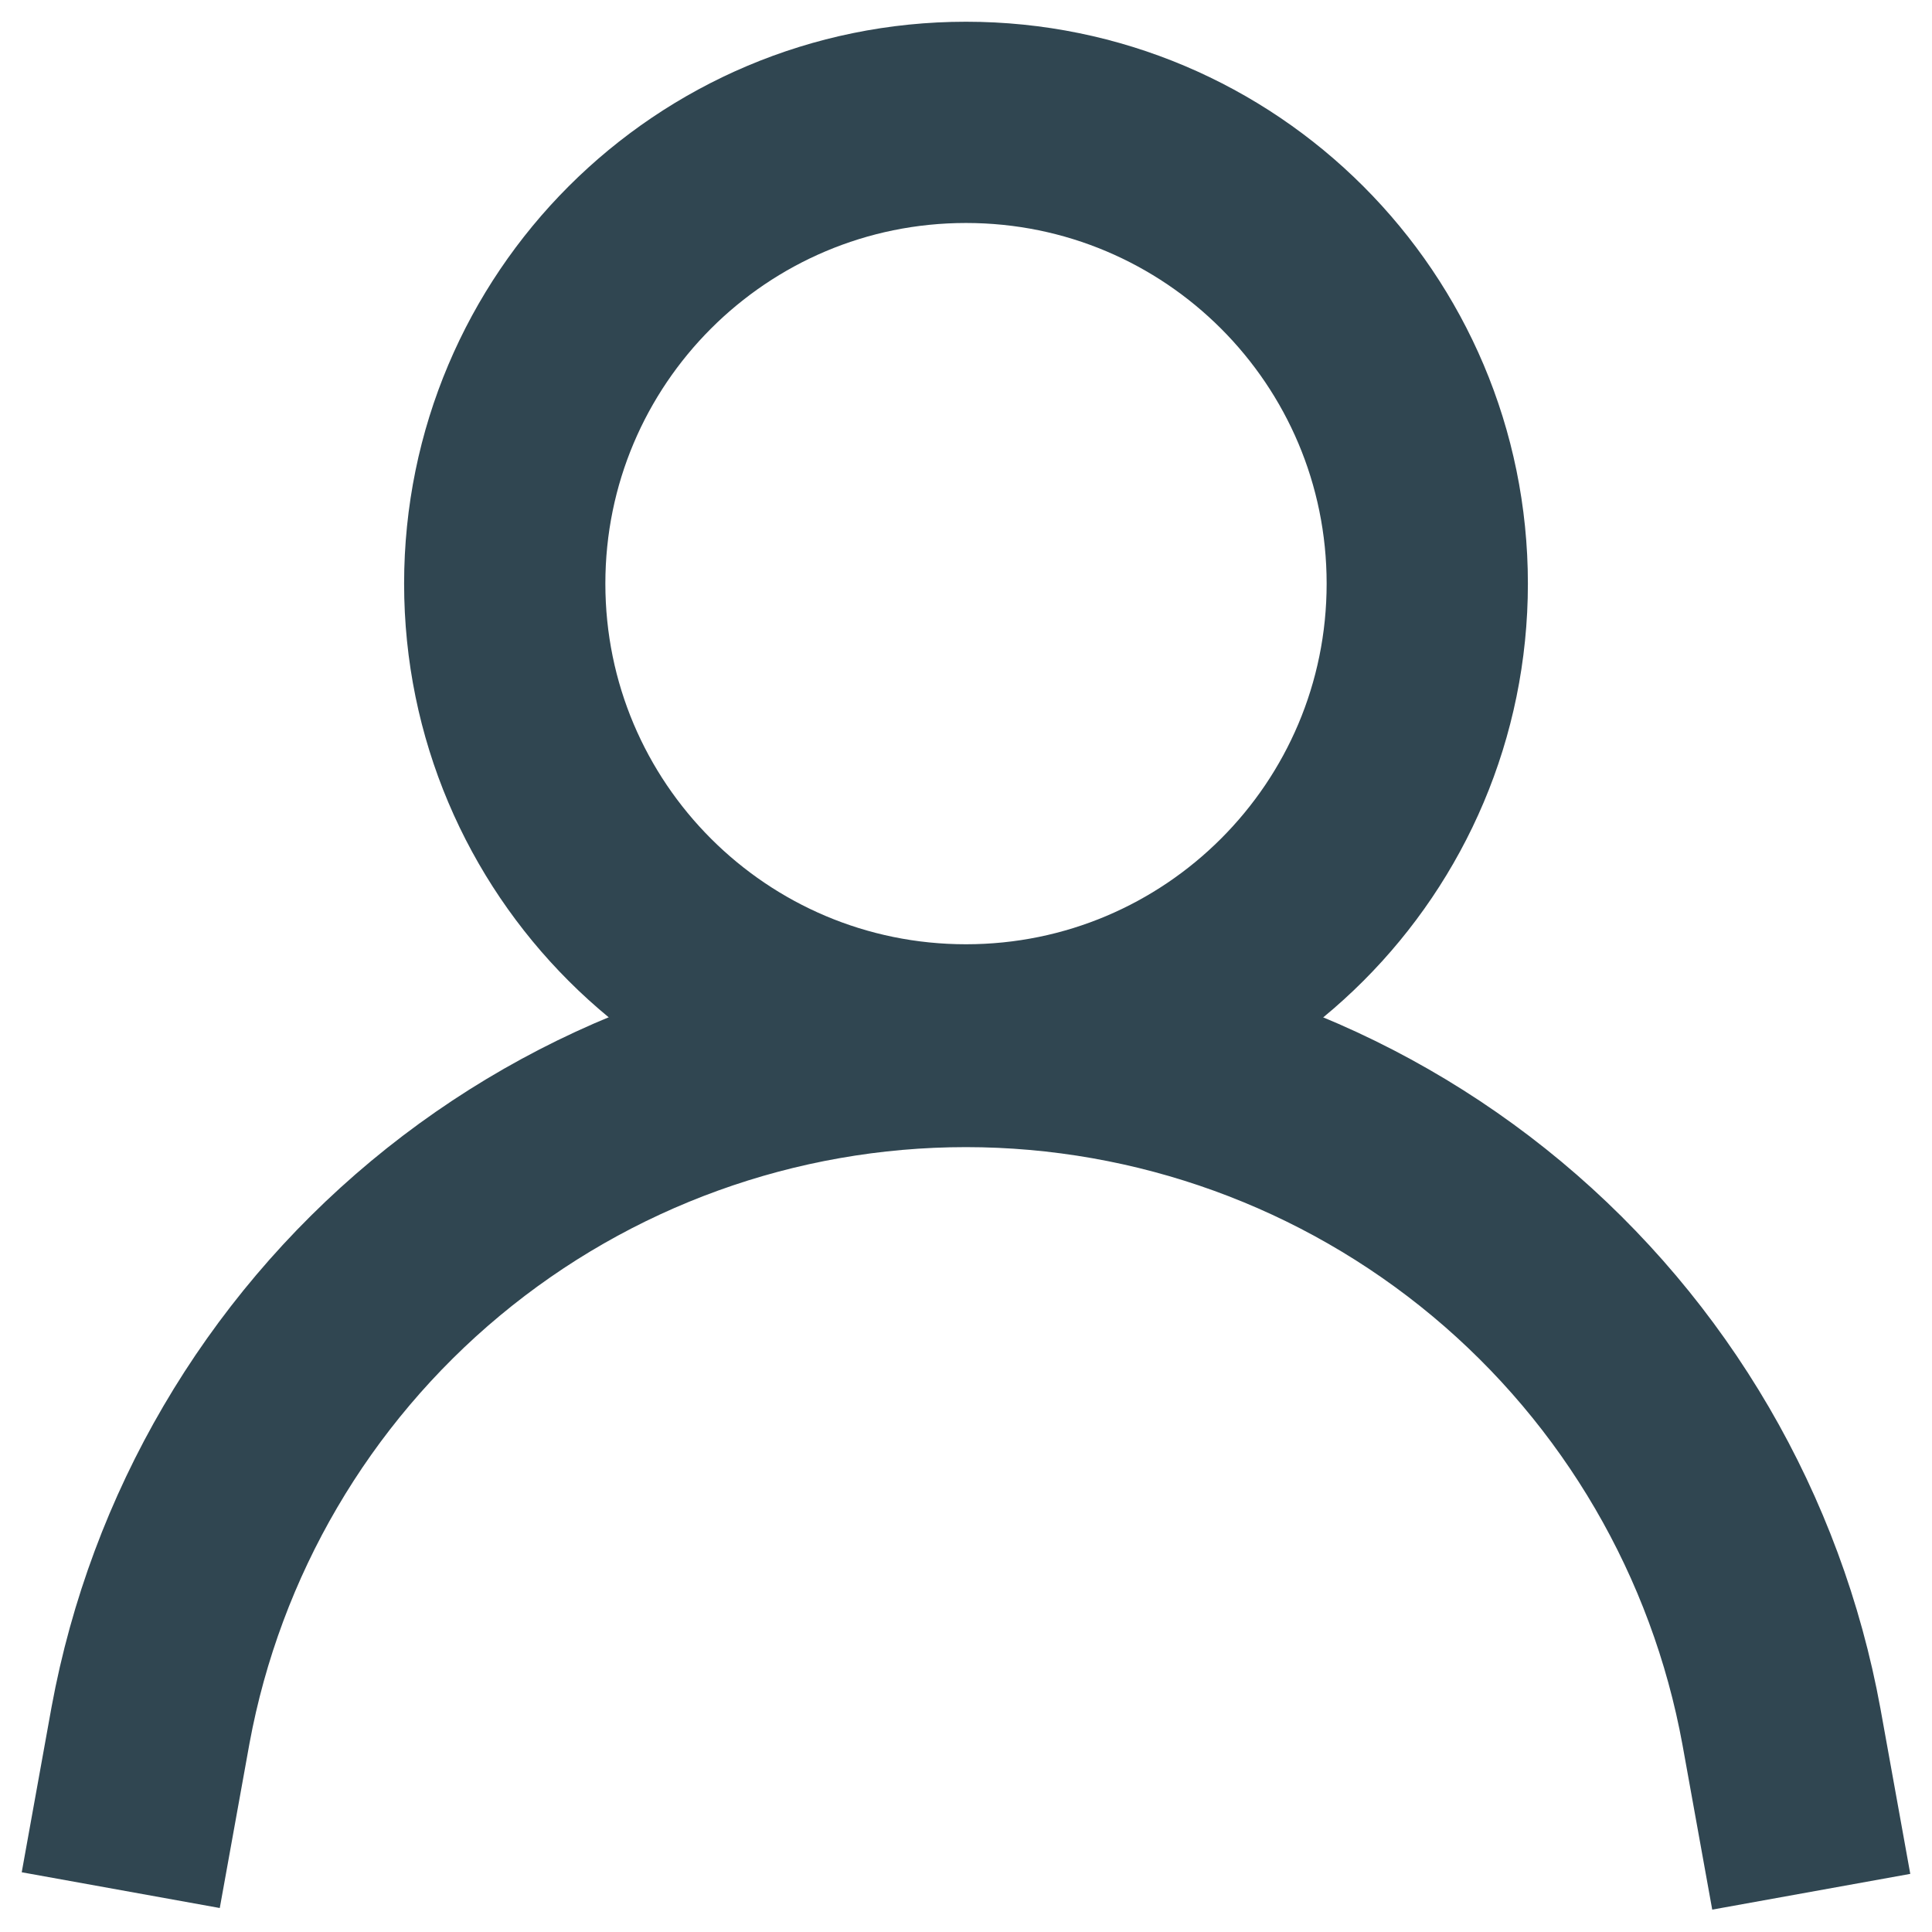 <svg width="24" height="24" viewBox="0 0 24 24" fill="none" xmlns="http://www.w3.org/2000/svg">
<g clip-path="url(#clip0_2678_21764)">
<path d="M12 12.98C15.165 12.98 17.73 10.415 17.73 7.25C17.73 4.085 15.165 1.52 12 1.52C8.835 1.52 6.27 4.085 6.27 7.25C6.27 10.415 8.835 12.98 12 12.98Z" stroke="#304651" stroke-width="2.5" stroke-miterlimit="10"/>
<path d="M1.5 23.48L1.87 21.43C2.307 19.062 3.56 16.923 5.41 15.383C7.261 13.843 9.592 13 12 13C14.41 13.001 16.744 13.847 18.595 15.39C20.446 16.934 21.697 19.079 22.13 21.45L22.5 23.5" stroke="#304651" stroke-width="2.5" stroke-miterlimit="10"/>
</g>
<defs>
<clipPath id="clip0_2678_21764">
<rect width="24" height="24" fill="white"/>
</clipPath>
</defs>
</svg>
